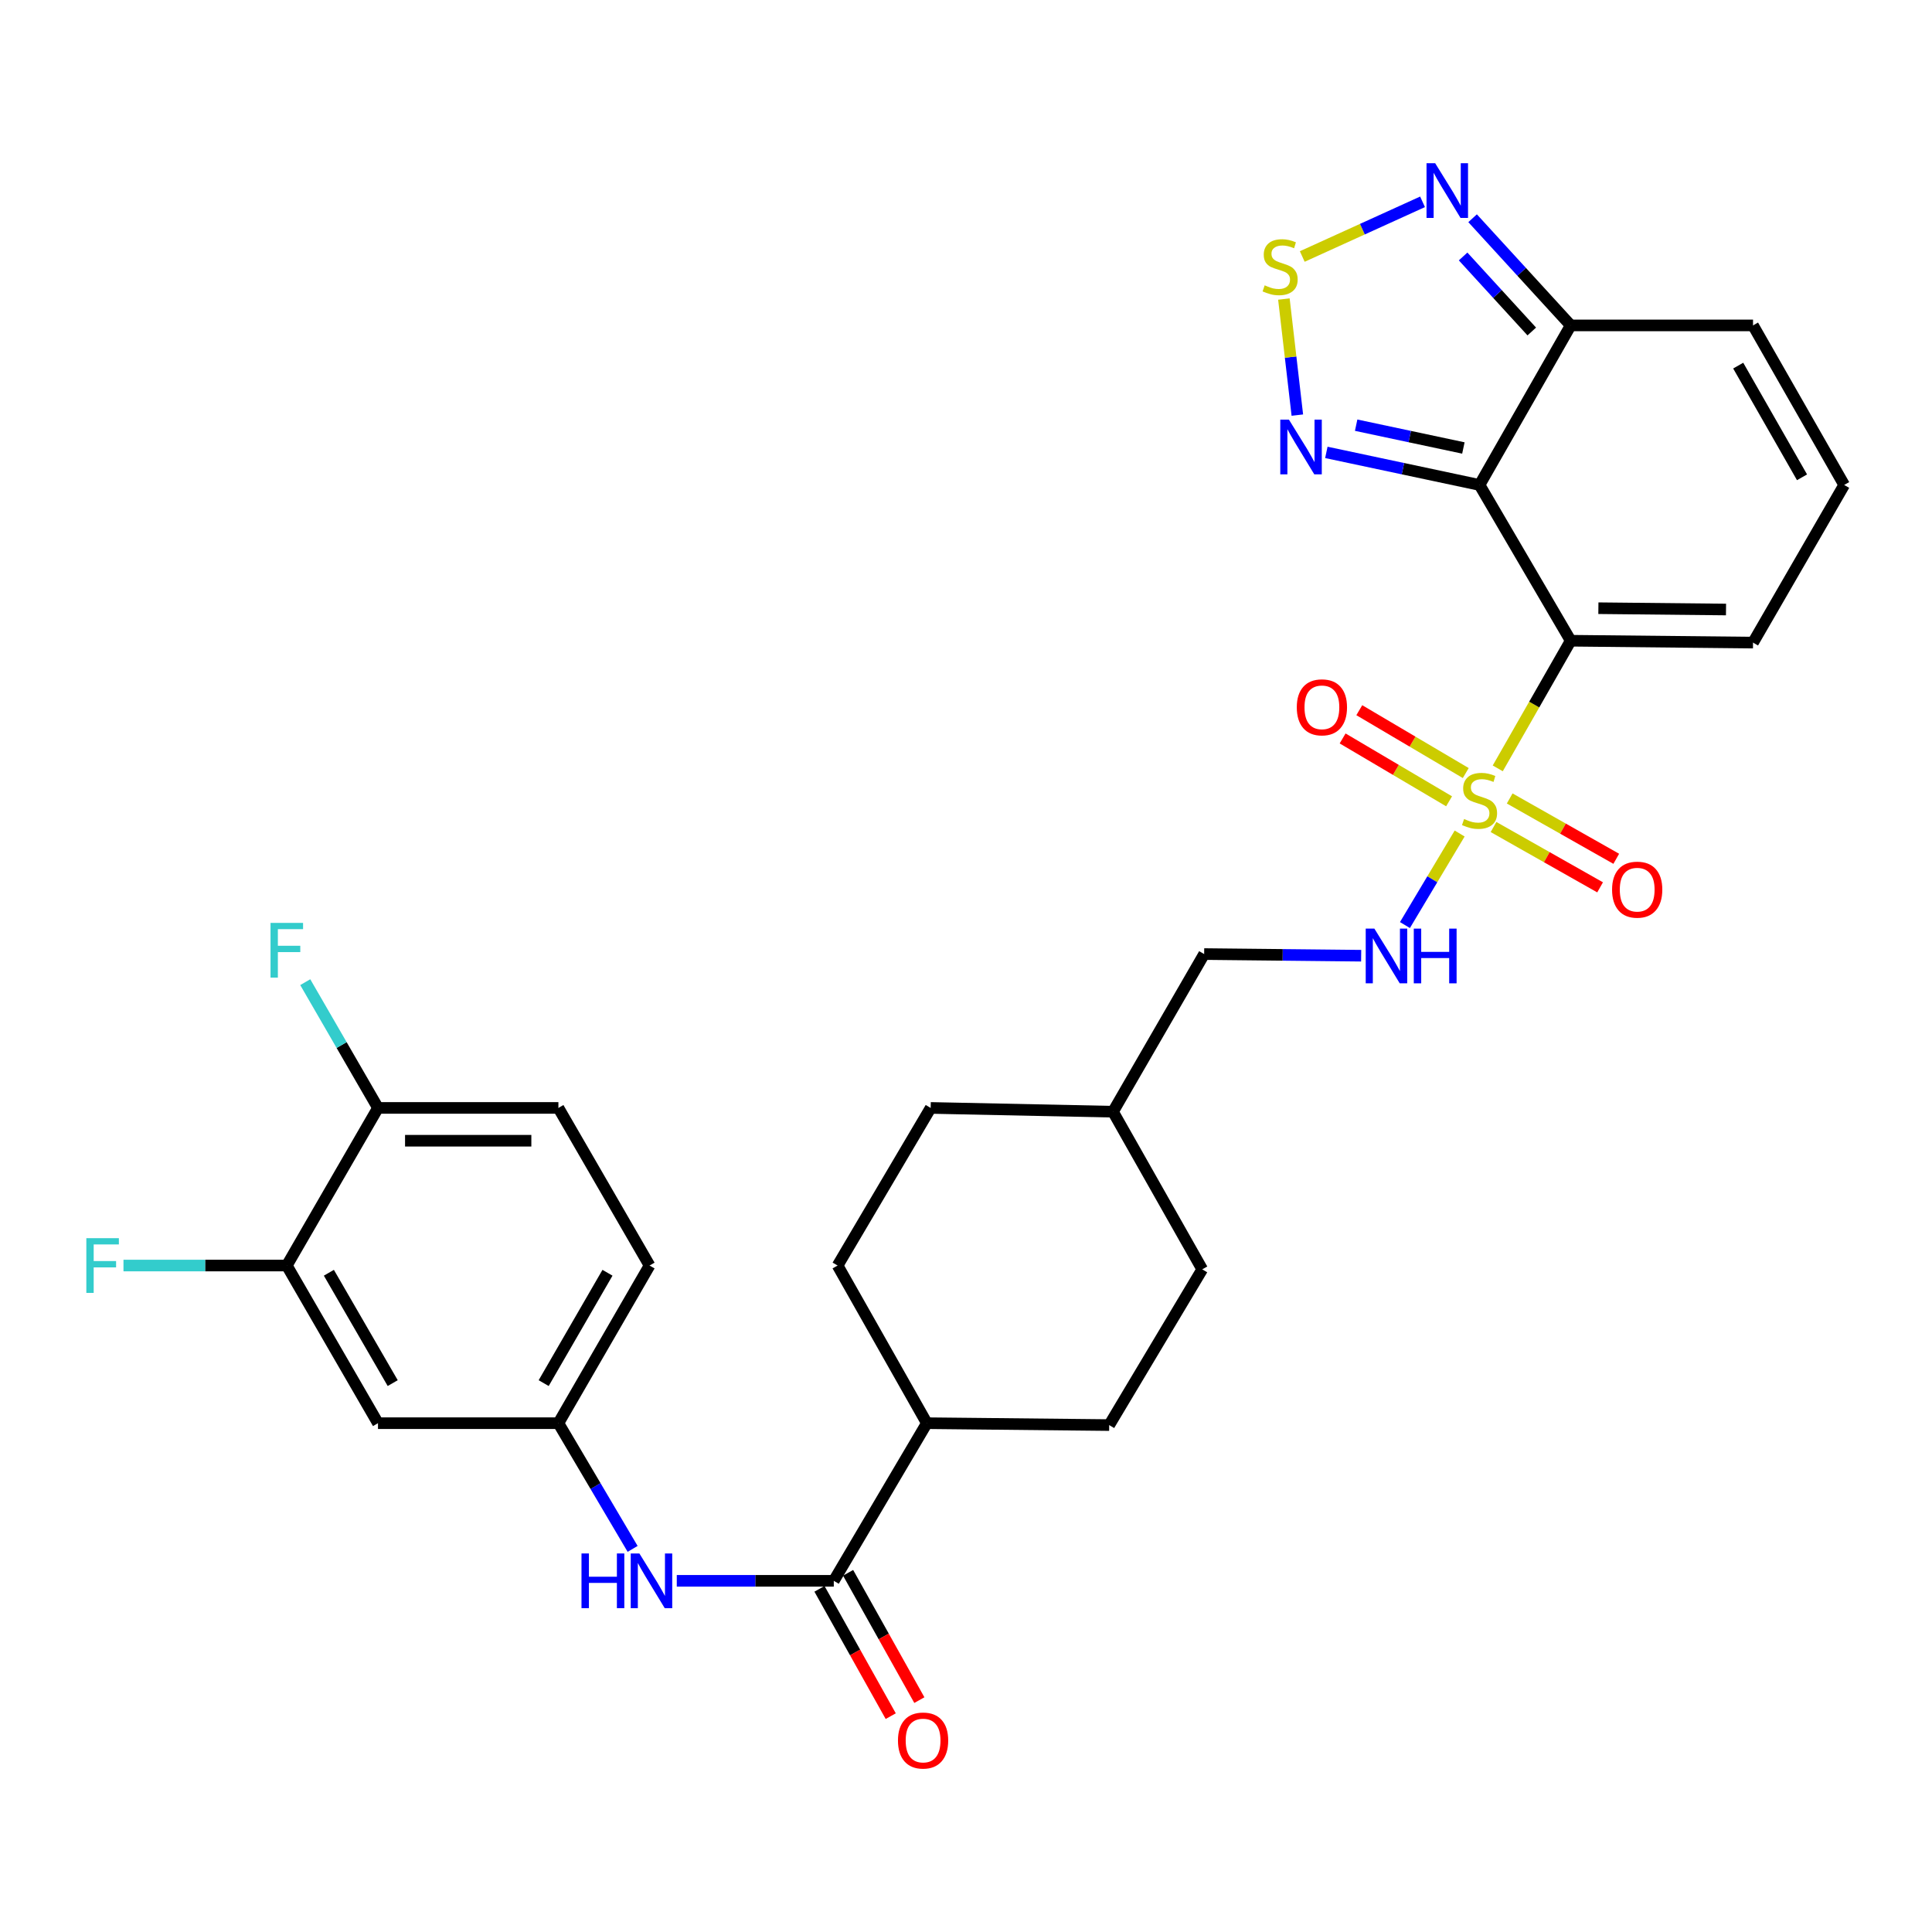 <?xml version='1.0' encoding='iso-8859-1'?>
<svg version='1.1' baseProfile='full'
              xmlns='http://www.w3.org/2000/svg'
                      xmlns:rdkit='http://www.rdkit.org/xml'
                      xmlns:xlink='http://www.w3.org/1999/xlink'
                  xml:space='preserve'
width='1000px' height='1000px' viewBox='0 0 1000 1000'>
<!-- END OF HEADER -->
<rect style='opacity:1.0;fill:#FFFFFF;stroke:none' width='1000' height='1000' x='0' y='0'> </rect>
<path class='bond-0' d='M 775.234,397.705 L 794.112,364.673' style='fill:none;fill-rule:evenodd;stroke:#CCCC00;stroke-width:6px;stroke-linecap:butt;stroke-linejoin:miter;stroke-opacity:1' />
<path class='bond-0' d='M 794.112,364.673 L 812.989,331.641' style='fill:none;fill-rule:evenodd;stroke:#000000;stroke-width:6px;stroke-linecap:butt;stroke-linejoin:miter;stroke-opacity:1' />
<path class='bond-7' d='M 755.511,431.43 L 741.355,455.118' style='fill:none;fill-rule:evenodd;stroke:#CCCC00;stroke-width:6px;stroke-linecap:butt;stroke-linejoin:miter;stroke-opacity:1' />
<path class='bond-7' d='M 741.355,455.118 L 727.199,478.806' style='fill:none;fill-rule:evenodd;stroke:#0000FF;stroke-width:6px;stroke-linecap:butt;stroke-linejoin:miter;stroke-opacity:1' />
<path class='bond-11' d='M 758.675,400.131 L 731.122,383.864' style='fill:none;fill-rule:evenodd;stroke:#CCCC00;stroke-width:6px;stroke-linecap:butt;stroke-linejoin:miter;stroke-opacity:1' />
<path class='bond-11' d='M 731.122,383.864 L 703.57,367.596' style='fill:none;fill-rule:evenodd;stroke:#FF0000;stroke-width:6px;stroke-linecap:butt;stroke-linejoin:miter;stroke-opacity:1' />
<path class='bond-11' d='M 750.041,414.755 L 722.488,398.487' style='fill:none;fill-rule:evenodd;stroke:#CCCC00;stroke-width:6px;stroke-linecap:butt;stroke-linejoin:miter;stroke-opacity:1' />
<path class='bond-11' d='M 722.488,398.487 L 694.936,382.219' style='fill:none;fill-rule:evenodd;stroke:#FF0000;stroke-width:6px;stroke-linecap:butt;stroke-linejoin:miter;stroke-opacity:1' />
<path class='bond-12' d='M 773.047,428.06 L 800.627,443.676' style='fill:none;fill-rule:evenodd;stroke:#CCCC00;stroke-width:6px;stroke-linecap:butt;stroke-linejoin:miter;stroke-opacity:1' />
<path class='bond-12' d='M 800.627,443.676 L 828.207,459.291' style='fill:none;fill-rule:evenodd;stroke:#FF0000;stroke-width:6px;stroke-linecap:butt;stroke-linejoin:miter;stroke-opacity:1' />
<path class='bond-12' d='M 781.414,413.282 L 808.994,428.898' style='fill:none;fill-rule:evenodd;stroke:#CCCC00;stroke-width:6px;stroke-linecap:butt;stroke-linejoin:miter;stroke-opacity:1' />
<path class='bond-12' d='M 808.994,428.898 L 836.574,444.513' style='fill:none;fill-rule:evenodd;stroke:#FF0000;stroke-width:6px;stroke-linecap:butt;stroke-linejoin:miter;stroke-opacity:1' />
<path class='bond-1' d='M 812.989,331.641 L 765.807,251.013' style='fill:none;fill-rule:evenodd;stroke:#000000;stroke-width:6px;stroke-linecap:butt;stroke-linejoin:miter;stroke-opacity:1' />
<path class='bond-9' d='M 812.989,331.641 L 907.363,332.612' style='fill:none;fill-rule:evenodd;stroke:#000000;stroke-width:6px;stroke-linecap:butt;stroke-linejoin:miter;stroke-opacity:1' />
<path class='bond-9' d='M 827.32,314.805 L 893.382,315.485' style='fill:none;fill-rule:evenodd;stroke:#000000;stroke-width:6px;stroke-linecap:butt;stroke-linejoin:miter;stroke-opacity:1' />
<path class='bond-2' d='M 765.807,251.013 L 726.161,242.584' style='fill:none;fill-rule:evenodd;stroke:#000000;stroke-width:6px;stroke-linecap:butt;stroke-linejoin:miter;stroke-opacity:1' />
<path class='bond-2' d='M 726.161,242.584 L 686.515,234.155' style='fill:none;fill-rule:evenodd;stroke:#0000FF;stroke-width:6px;stroke-linecap:butt;stroke-linejoin:miter;stroke-opacity:1' />
<path class='bond-2' d='M 757.444,231.873 L 729.692,225.973' style='fill:none;fill-rule:evenodd;stroke:#000000;stroke-width:6px;stroke-linecap:butt;stroke-linejoin:miter;stroke-opacity:1' />
<path class='bond-2' d='M 729.692,225.973 L 701.94,220.073' style='fill:none;fill-rule:evenodd;stroke:#0000FF;stroke-width:6px;stroke-linecap:butt;stroke-linejoin:miter;stroke-opacity:1' />
<path class='bond-4' d='M 765.807,251.013 L 812.989,168.432' style='fill:none;fill-rule:evenodd;stroke:#000000;stroke-width:6px;stroke-linecap:butt;stroke-linejoin:miter;stroke-opacity:1' />
<path class='bond-3' d='M 671.501,214.859 L 668.021,184.821' style='fill:none;fill-rule:evenodd;stroke:#0000FF;stroke-width:6px;stroke-linecap:butt;stroke-linejoin:miter;stroke-opacity:1' />
<path class='bond-3' d='M 668.021,184.821 L 664.54,154.783' style='fill:none;fill-rule:evenodd;stroke:#CCCC00;stroke-width:6px;stroke-linecap:butt;stroke-linejoin:miter;stroke-opacity:1' />
<path class='bond-31' d='M 674.048,132.761 L 705.177,118.612' style='fill:none;fill-rule:evenodd;stroke:#CCCC00;stroke-width:6px;stroke-linecap:butt;stroke-linejoin:miter;stroke-opacity:1' />
<path class='bond-31' d='M 705.177,118.612 L 736.306,104.463' style='fill:none;fill-rule:evenodd;stroke:#0000FF;stroke-width:6px;stroke-linecap:butt;stroke-linejoin:miter;stroke-opacity:1' />
<path class='bond-5' d='M 812.989,168.432 L 787.601,140.696' style='fill:none;fill-rule:evenodd;stroke:#000000;stroke-width:6px;stroke-linecap:butt;stroke-linejoin:miter;stroke-opacity:1' />
<path class='bond-5' d='M 787.601,140.696 L 762.213,112.961' style='fill:none;fill-rule:evenodd;stroke:#0000FF;stroke-width:6px;stroke-linecap:butt;stroke-linejoin:miter;stroke-opacity:1' />
<path class='bond-5' d='M 792.846,171.578 L 775.074,152.163' style='fill:none;fill-rule:evenodd;stroke:#000000;stroke-width:6px;stroke-linecap:butt;stroke-linejoin:miter;stroke-opacity:1' />
<path class='bond-5' d='M 775.074,152.163 L 757.302,132.748' style='fill:none;fill-rule:evenodd;stroke:#0000FF;stroke-width:6px;stroke-linecap:butt;stroke-linejoin:miter;stroke-opacity:1' />
<path class='bond-30' d='M 812.989,168.432 L 907.363,168.432' style='fill:none;fill-rule:evenodd;stroke:#000000;stroke-width:6px;stroke-linecap:butt;stroke-linejoin:miter;stroke-opacity:1' />
<path class='bond-6' d='M 431.568,818.229 L 479.741,736.639' style='fill:none;fill-rule:evenodd;stroke:#000000;stroke-width:6px;stroke-linecap:butt;stroke-linejoin:miter;stroke-opacity:1' />
<path class='bond-8' d='M 431.568,818.229 L 390.935,818.229' style='fill:none;fill-rule:evenodd;stroke:#000000;stroke-width:6px;stroke-linecap:butt;stroke-linejoin:miter;stroke-opacity:1' />
<path class='bond-8' d='M 390.935,818.229 L 350.302,818.229' style='fill:none;fill-rule:evenodd;stroke:#0000FF;stroke-width:6px;stroke-linecap:butt;stroke-linejoin:miter;stroke-opacity:1' />
<path class='bond-19' d='M 424.158,822.377 L 442.599,855.324' style='fill:none;fill-rule:evenodd;stroke:#000000;stroke-width:6px;stroke-linecap:butt;stroke-linejoin:miter;stroke-opacity:1' />
<path class='bond-19' d='M 442.599,855.324 L 461.039,888.272' style='fill:none;fill-rule:evenodd;stroke:#FF0000;stroke-width:6px;stroke-linecap:butt;stroke-linejoin:miter;stroke-opacity:1' />
<path class='bond-19' d='M 438.977,814.082 L 457.418,847.03' style='fill:none;fill-rule:evenodd;stroke:#000000;stroke-width:6px;stroke-linecap:butt;stroke-linejoin:miter;stroke-opacity:1' />
<path class='bond-19' d='M 457.418,847.03 L 475.858,879.977' style='fill:none;fill-rule:evenodd;stroke:#FF0000;stroke-width:6px;stroke-linecap:butt;stroke-linejoin:miter;stroke-opacity:1' />
<path class='bond-23' d='M 704.534,494.674 L 663.902,494.248' style='fill:none;fill-rule:evenodd;stroke:#0000FF;stroke-width:6px;stroke-linecap:butt;stroke-linejoin:miter;stroke-opacity:1' />
<path class='bond-23' d='M 663.902,494.248 L 623.269,493.821' style='fill:none;fill-rule:evenodd;stroke:#000000;stroke-width:6px;stroke-linecap:butt;stroke-linejoin:miter;stroke-opacity:1' />
<path class='bond-14' d='M 327.444,801.701 L 308.237,769.17' style='fill:none;fill-rule:evenodd;stroke:#0000FF;stroke-width:6px;stroke-linecap:butt;stroke-linejoin:miter;stroke-opacity:1' />
<path class='bond-14' d='M 308.237,769.17 L 289.03,736.639' style='fill:none;fill-rule:evenodd;stroke:#000000;stroke-width:6px;stroke-linecap:butt;stroke-linejoin:miter;stroke-opacity:1' />
<path class='bond-15' d='M 907.363,332.612 L 954.545,251.013' style='fill:none;fill-rule:evenodd;stroke:#000000;stroke-width:6px;stroke-linecap:butt;stroke-linejoin:miter;stroke-opacity:1' />
<path class='bond-10' d='M 148.445,655.039 L 195.646,736.639' style='fill:none;fill-rule:evenodd;stroke:#000000;stroke-width:6px;stroke-linecap:butt;stroke-linejoin:miter;stroke-opacity:1' />
<path class='bond-10' d='M 170.225,658.776 L 203.266,715.896' style='fill:none;fill-rule:evenodd;stroke:#000000;stroke-width:6px;stroke-linecap:butt;stroke-linejoin:miter;stroke-opacity:1' />
<path class='bond-24' d='M 148.445,655.039 L 106.179,655.039' style='fill:none;fill-rule:evenodd;stroke:#000000;stroke-width:6px;stroke-linecap:butt;stroke-linejoin:miter;stroke-opacity:1' />
<path class='bond-24' d='M 106.179,655.039 L 63.912,655.039' style='fill:none;fill-rule:evenodd;stroke:#33CCCC;stroke-width:6px;stroke-linecap:butt;stroke-linejoin:miter;stroke-opacity:1' />
<path class='bond-33' d='M 148.445,655.039 L 195.646,573.459' style='fill:none;fill-rule:evenodd;stroke:#000000;stroke-width:6px;stroke-linecap:butt;stroke-linejoin:miter;stroke-opacity:1' />
<path class='bond-13' d='M 195.646,736.639 L 289.03,736.639' style='fill:none;fill-rule:evenodd;stroke:#000000;stroke-width:6px;stroke-linecap:butt;stroke-linejoin:miter;stroke-opacity:1' />
<path class='bond-25' d='M 289.03,736.639 L 336.212,655.039' style='fill:none;fill-rule:evenodd;stroke:#000000;stroke-width:6px;stroke-linecap:butt;stroke-linejoin:miter;stroke-opacity:1' />
<path class='bond-25' d='M 281.406,715.899 L 314.433,658.779' style='fill:none;fill-rule:evenodd;stroke:#000000;stroke-width:6px;stroke-linecap:butt;stroke-linejoin:miter;stroke-opacity:1' />
<path class='bond-16' d='M 954.545,251.013 L 907.363,168.432' style='fill:none;fill-rule:evenodd;stroke:#000000;stroke-width:6px;stroke-linecap:butt;stroke-linejoin:miter;stroke-opacity:1' />
<path class='bond-16' d='M 932.723,247.05 L 899.695,189.244' style='fill:none;fill-rule:evenodd;stroke:#000000;stroke-width:6px;stroke-linecap:butt;stroke-linejoin:miter;stroke-opacity:1' />
<path class='bond-17' d='M 479.741,736.639 L 433.539,655.039' style='fill:none;fill-rule:evenodd;stroke:#000000;stroke-width:6px;stroke-linecap:butt;stroke-linejoin:miter;stroke-opacity:1' />
<path class='bond-32' d='M 479.741,736.639 L 574.115,737.62' style='fill:none;fill-rule:evenodd;stroke:#000000;stroke-width:6px;stroke-linecap:butt;stroke-linejoin:miter;stroke-opacity:1' />
<path class='bond-18' d='M 195.646,573.459 L 289.03,573.459' style='fill:none;fill-rule:evenodd;stroke:#000000;stroke-width:6px;stroke-linecap:butt;stroke-linejoin:miter;stroke-opacity:1' />
<path class='bond-18' d='M 209.654,590.441 L 275.022,590.441' style='fill:none;fill-rule:evenodd;stroke:#000000;stroke-width:6px;stroke-linecap:butt;stroke-linejoin:miter;stroke-opacity:1' />
<path class='bond-26' d='M 195.646,573.459 L 176.822,540.912' style='fill:none;fill-rule:evenodd;stroke:#000000;stroke-width:6px;stroke-linecap:butt;stroke-linejoin:miter;stroke-opacity:1' />
<path class='bond-26' d='M 176.822,540.912 L 157.998,508.366' style='fill:none;fill-rule:evenodd;stroke:#33CCCC;stroke-width:6px;stroke-linecap:butt;stroke-linejoin:miter;stroke-opacity:1' />
<path class='bond-20' d='M 289.03,573.459 L 336.212,655.039' style='fill:none;fill-rule:evenodd;stroke:#000000;stroke-width:6px;stroke-linecap:butt;stroke-linejoin:miter;stroke-opacity:1' />
<path class='bond-21' d='M 574.115,737.62 L 622.278,657.011' style='fill:none;fill-rule:evenodd;stroke:#000000;stroke-width:6px;stroke-linecap:butt;stroke-linejoin:miter;stroke-opacity:1' />
<path class='bond-22' d='M 433.539,655.039 L 481.712,573.459' style='fill:none;fill-rule:evenodd;stroke:#000000;stroke-width:6px;stroke-linecap:butt;stroke-linejoin:miter;stroke-opacity:1' />
<path class='bond-29' d='M 623.269,493.821 L 576.086,575.421' style='fill:none;fill-rule:evenodd;stroke:#000000;stroke-width:6px;stroke-linecap:butt;stroke-linejoin:miter;stroke-opacity:1' />
<path class='bond-27' d='M 622.278,657.011 L 576.086,575.421' style='fill:none;fill-rule:evenodd;stroke:#000000;stroke-width:6px;stroke-linecap:butt;stroke-linejoin:miter;stroke-opacity:1' />
<path class='bond-28' d='M 481.712,573.459 L 576.086,575.421' style='fill:none;fill-rule:evenodd;stroke:#000000;stroke-width:6px;stroke-linecap:butt;stroke-linejoin:miter;stroke-opacity:1' />
<path  class='atom-0' d='M 757.807 423.923
Q 758.127 424.043, 759.447 424.603
Q 760.767 425.163, 762.207 425.523
Q 763.687 425.843, 765.127 425.843
Q 767.807 425.843, 769.367 424.563
Q 770.927 423.243, 770.927 420.963
Q 770.927 419.403, 770.127 418.443
Q 769.367 417.483, 768.167 416.963
Q 766.967 416.443, 764.967 415.843
Q 762.447 415.083, 760.927 414.363
Q 759.447 413.643, 758.367 412.123
Q 757.327 410.603, 757.327 408.043
Q 757.327 404.483, 759.727 402.283
Q 762.167 400.083, 766.967 400.083
Q 770.247 400.083, 773.967 401.643
L 773.047 404.723
Q 769.647 403.323, 767.087 403.323
Q 764.327 403.323, 762.807 404.483
Q 761.287 405.603, 761.327 407.563
Q 761.327 409.083, 762.087 410.003
Q 762.887 410.923, 764.007 411.443
Q 765.167 411.963, 767.087 412.563
Q 769.647 413.363, 771.167 414.163
Q 772.687 414.963, 773.767 416.603
Q 774.887 418.203, 774.887 420.963
Q 774.887 424.883, 772.247 427.003
Q 769.647 429.083, 765.287 429.083
Q 762.767 429.083, 760.847 428.523
Q 758.967 428.003, 756.727 427.083
L 757.807 423.923
' fill='#CCCC00'/>
<path  class='atom-3' d='M 667.154 217.21
L 676.434 232.21
Q 677.354 233.69, 678.834 236.37
Q 680.314 239.05, 680.394 239.21
L 680.394 217.21
L 684.154 217.21
L 684.154 245.53
L 680.274 245.53
L 670.314 229.13
Q 669.154 227.21, 667.914 225.01
Q 666.714 222.81, 666.354 222.13
L 666.354 245.53
L 662.674 245.53
L 662.674 217.21
L 667.154 217.21
' fill='#0000FF'/>
<path  class='atom-4' d='M 654.592 147.688
Q 654.912 147.808, 656.232 148.368
Q 657.552 148.928, 658.992 149.288
Q 660.472 149.608, 661.912 149.608
Q 664.592 149.608, 666.152 148.328
Q 667.712 147.008, 667.712 144.728
Q 667.712 143.168, 666.912 142.208
Q 666.152 141.248, 664.952 140.728
Q 663.752 140.208, 661.752 139.608
Q 659.232 138.848, 657.712 138.128
Q 656.232 137.408, 655.152 135.888
Q 654.112 134.368, 654.112 131.808
Q 654.112 128.248, 656.512 126.048
Q 658.952 123.848, 663.752 123.848
Q 667.032 123.848, 670.752 125.408
L 669.832 128.488
Q 666.432 127.088, 663.872 127.088
Q 661.112 127.088, 659.592 128.248
Q 658.072 129.368, 658.112 131.328
Q 658.112 132.848, 658.872 133.768
Q 659.672 134.688, 660.792 135.208
Q 661.952 135.728, 663.872 136.328
Q 666.432 137.128, 667.952 137.928
Q 669.472 138.728, 670.552 140.368
Q 671.672 141.968, 671.672 144.728
Q 671.672 148.648, 669.032 150.768
Q 666.432 152.848, 662.072 152.848
Q 659.552 152.848, 657.632 152.288
Q 655.752 151.768, 653.512 150.848
L 654.592 147.688
' fill='#CCCC00'/>
<path  class='atom-6' d='M 742.847 84.484
L 752.127 99.484
Q 753.047 100.964, 754.527 103.644
Q 756.007 106.324, 756.087 106.484
L 756.087 84.484
L 759.847 84.484
L 759.847 112.804
L 755.967 112.804
L 746.007 96.404
Q 744.847 94.484, 743.607 92.284
Q 742.407 90.084, 742.047 89.404
L 742.047 112.804
L 738.367 112.804
L 738.367 84.484
L 742.847 84.484
' fill='#0000FF'/>
<path  class='atom-8' d='M 711.374 480.652
L 720.654 495.652
Q 721.574 497.132, 723.054 499.812
Q 724.534 502.492, 724.614 502.652
L 724.614 480.652
L 728.374 480.652
L 728.374 508.972
L 724.494 508.972
L 714.534 492.572
Q 713.374 490.652, 712.134 488.452
Q 710.934 486.252, 710.574 485.572
L 710.574 508.972
L 706.894 508.972
L 706.894 480.652
L 711.374 480.652
' fill='#0000FF'/>
<path  class='atom-8' d='M 731.774 480.652
L 735.614 480.652
L 735.614 492.692
L 750.094 492.692
L 750.094 480.652
L 753.934 480.652
L 753.934 508.972
L 750.094 508.972
L 750.094 495.892
L 735.614 495.892
L 735.614 508.972
L 731.774 508.972
L 731.774 480.652
' fill='#0000FF'/>
<path  class='atom-9' d='M 300.983 804.069
L 304.823 804.069
L 304.823 816.109
L 319.303 816.109
L 319.303 804.069
L 323.143 804.069
L 323.143 832.389
L 319.303 832.389
L 319.303 819.309
L 304.823 819.309
L 304.823 832.389
L 300.983 832.389
L 300.983 804.069
' fill='#0000FF'/>
<path  class='atom-9' d='M 330.943 804.069
L 340.223 819.069
Q 341.143 820.549, 342.623 823.229
Q 344.103 825.909, 344.183 826.069
L 344.183 804.069
L 347.943 804.069
L 347.943 832.389
L 344.063 832.389
L 334.103 815.989
Q 332.943 814.069, 331.703 811.869
Q 330.503 809.669, 330.143 808.989
L 330.143 832.389
L 326.463 832.389
L 326.463 804.069
L 330.943 804.069
' fill='#0000FF'/>
<path  class='atom-12' d='M 671.216 366.11
Q 671.216 359.31, 674.576 355.51
Q 677.936 351.71, 684.216 351.71
Q 690.496 351.71, 693.856 355.51
Q 697.216 359.31, 697.216 366.11
Q 697.216 372.99, 693.816 376.91
Q 690.416 380.79, 684.216 380.79
Q 677.976 380.79, 674.576 376.91
Q 671.216 373.03, 671.216 366.11
M 684.216 377.59
Q 688.536 377.59, 690.856 374.71
Q 693.216 371.79, 693.216 366.11
Q 693.216 360.55, 690.856 357.75
Q 688.536 354.91, 684.216 354.91
Q 679.896 354.91, 677.536 357.71
Q 675.216 360.51, 675.216 366.11
Q 675.216 371.83, 677.536 374.71
Q 679.896 377.59, 684.216 377.59
' fill='#FF0000'/>
<path  class='atom-13' d='M 834.406 460.484
Q 834.406 453.684, 837.766 449.884
Q 841.126 446.084, 847.406 446.084
Q 853.686 446.084, 857.046 449.884
Q 860.406 453.684, 860.406 460.484
Q 860.406 467.364, 857.006 471.284
Q 853.606 475.164, 847.406 475.164
Q 841.166 475.164, 837.766 471.284
Q 834.406 467.404, 834.406 460.484
M 847.406 471.964
Q 851.726 471.964, 854.046 469.084
Q 856.406 466.164, 856.406 460.484
Q 856.406 454.924, 854.046 452.124
Q 851.726 449.284, 847.406 449.284
Q 843.086 449.284, 840.726 452.084
Q 838.406 454.884, 838.406 460.484
Q 838.406 466.204, 840.726 469.084
Q 843.086 471.964, 847.406 471.964
' fill='#FF0000'/>
<path  class='atom-20' d='M 464.788 900.89
Q 464.788 894.09, 468.148 890.29
Q 471.508 886.49, 477.788 886.49
Q 484.068 886.49, 487.428 890.29
Q 490.788 894.09, 490.788 900.89
Q 490.788 907.77, 487.388 911.69
Q 483.988 915.57, 477.788 915.57
Q 471.548 915.57, 468.148 911.69
Q 464.788 907.81, 464.788 900.89
M 477.788 912.37
Q 482.108 912.37, 484.428 909.49
Q 486.788 906.57, 486.788 900.89
Q 486.788 895.33, 484.428 892.53
Q 482.108 889.69, 477.788 889.69
Q 473.468 889.69, 471.108 892.49
Q 468.788 895.29, 468.788 900.89
Q 468.788 906.61, 471.108 909.49
Q 473.468 912.37, 477.788 912.37
' fill='#FF0000'/>
<path  class='atom-25' d='M 44.689 640.879
L 61.529 640.879
L 61.529 644.119
L 48.489 644.119
L 48.489 652.719
L 60.089 652.719
L 60.089 655.999
L 48.489 655.999
L 48.489 669.199
L 44.689 669.199
L 44.689 640.879
' fill='#33CCCC'/>
<path  class='atom-27' d='M 140.025 477.689
L 156.865 477.689
L 156.865 480.929
L 143.825 480.929
L 143.825 489.529
L 155.425 489.529
L 155.425 492.809
L 143.825 492.809
L 143.825 506.009
L 140.025 506.009
L 140.025 477.689
' fill='#33CCCC'/>
</svg>
